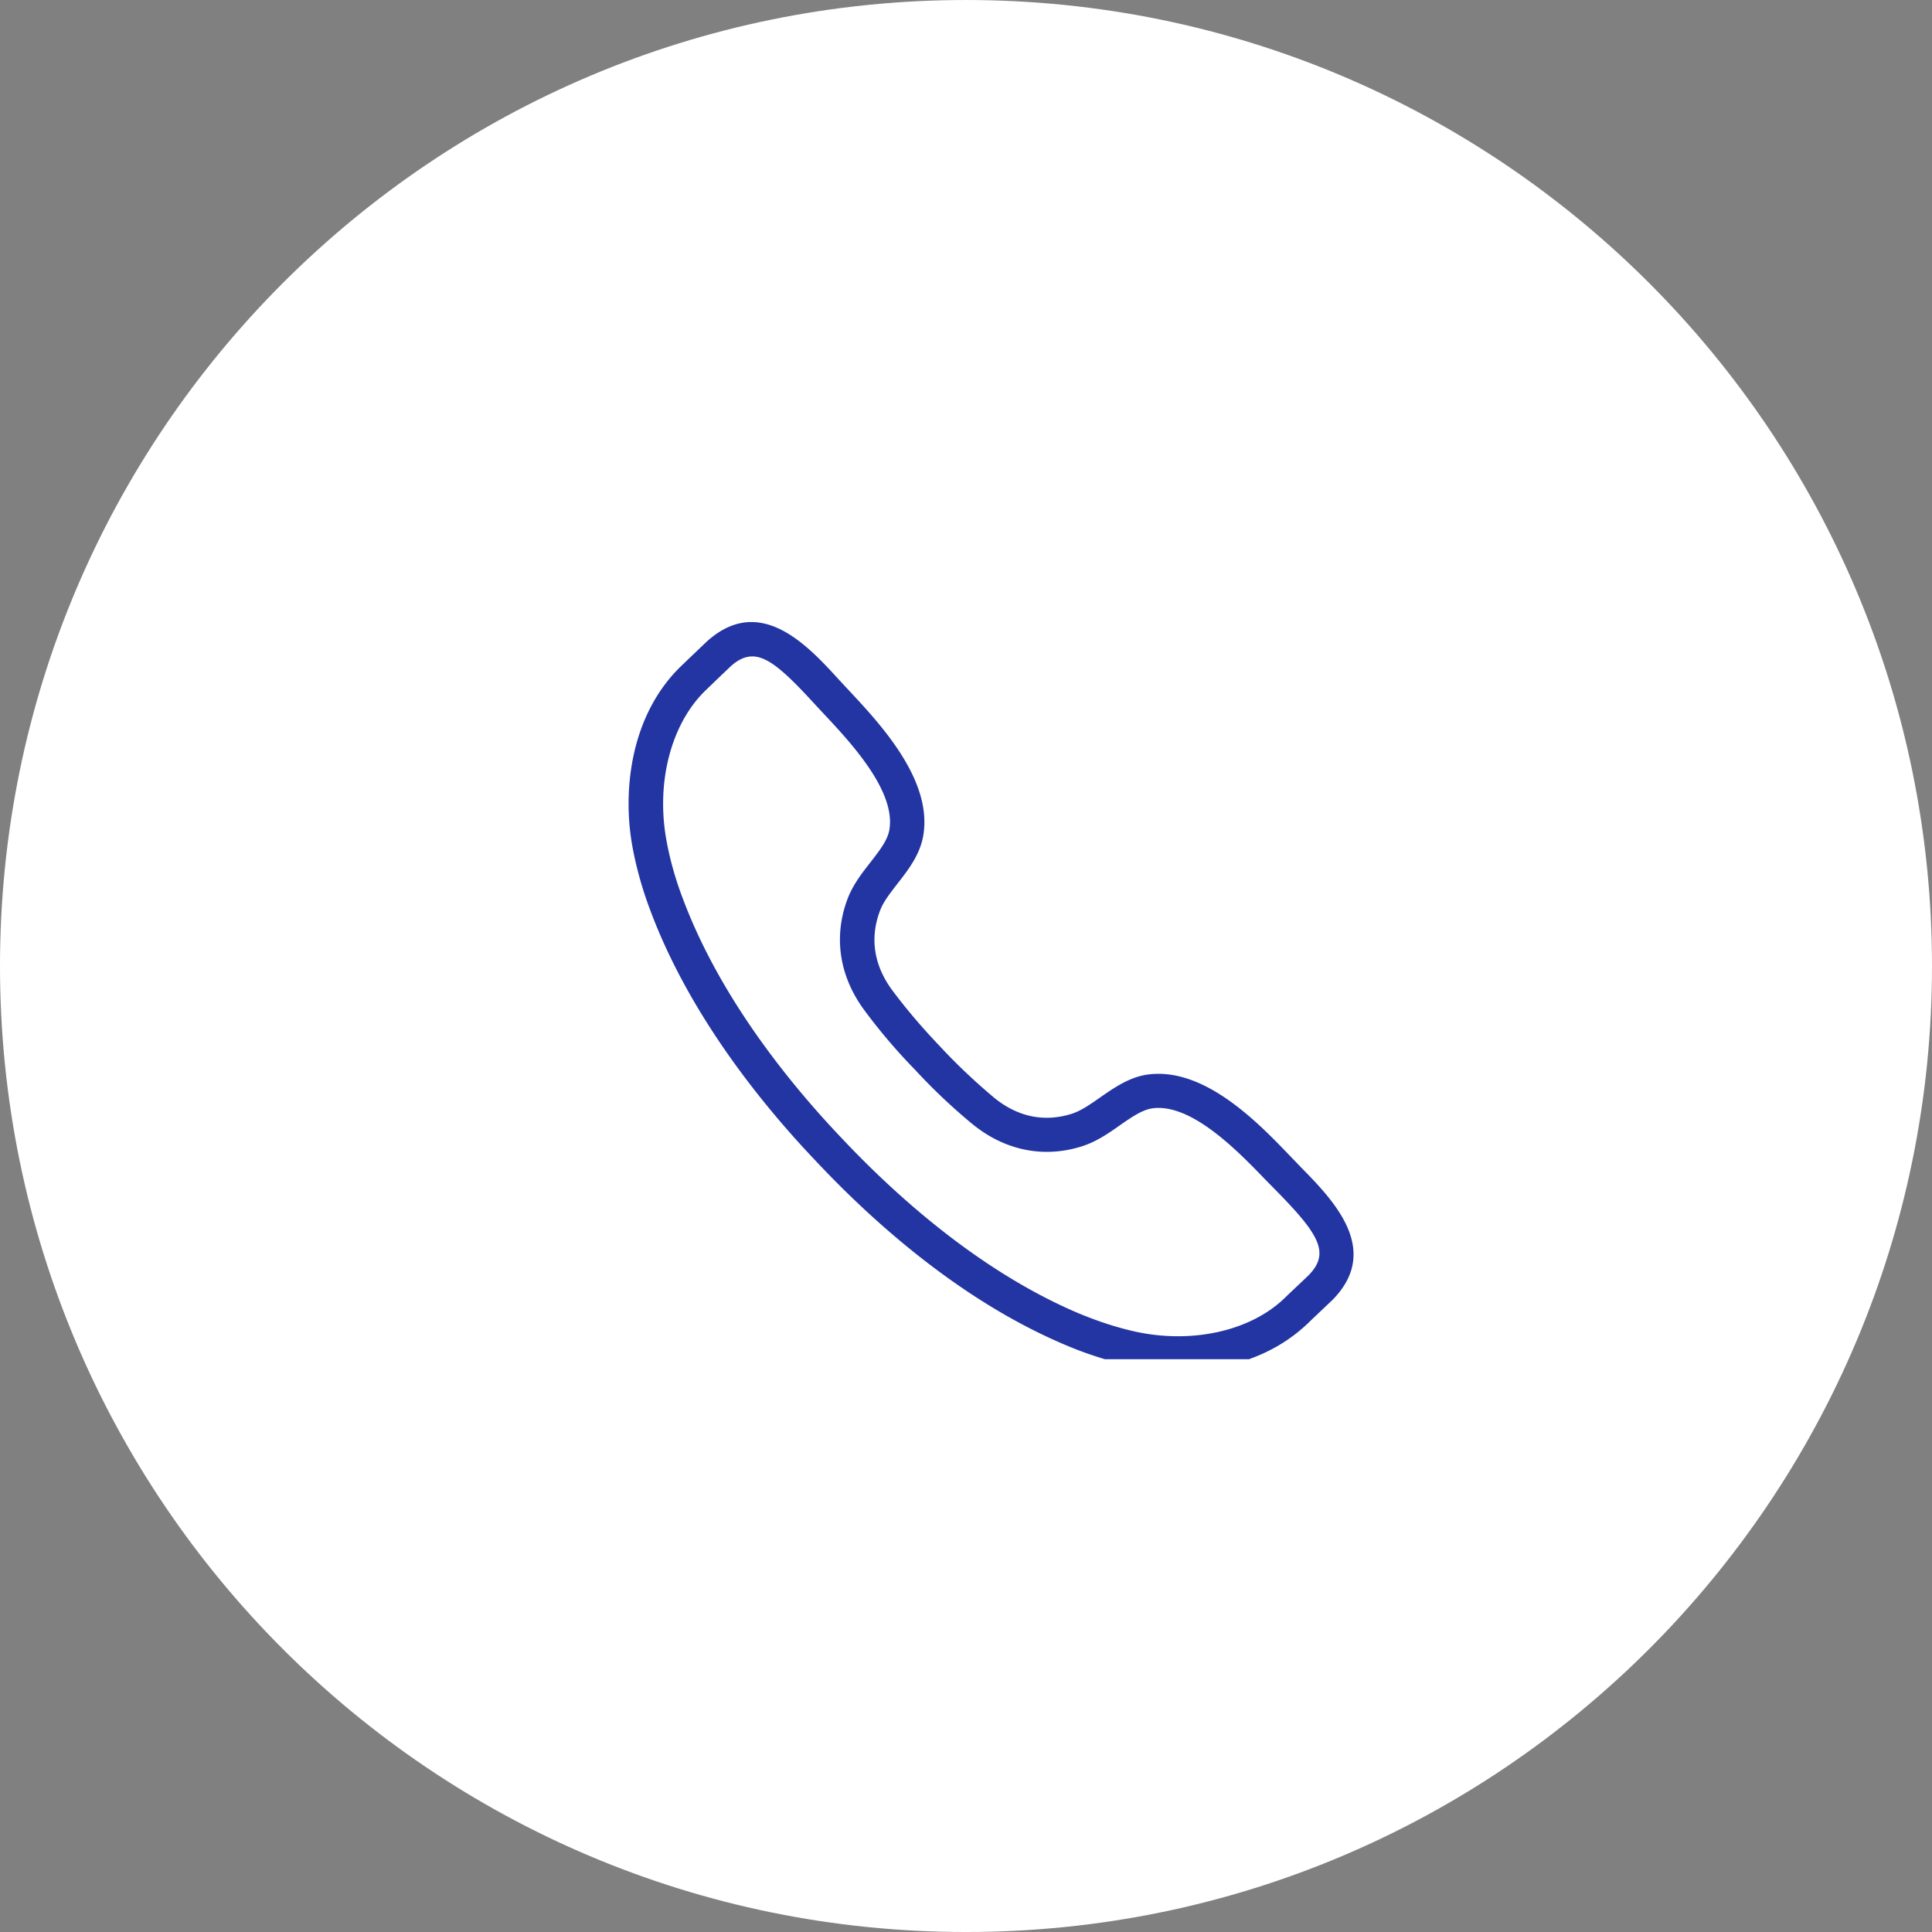<svg xmlns="http://www.w3.org/2000/svg" xml:space="preserve" width="94.33" height="94.331" style="shape-rendering:geometricPrecision;text-rendering:geometricPrecision;image-rendering:optimizeQuality;fill-rule:evenodd;clip-rule:evenodd" viewBox="0 0 97.54 97.54"><rect x="0" y="0" width="97.54" height="97.54" fill="#808080" stroke="none"/><path d="M48.77 0C75.7 0 97.54 21.83 97.54 48.77c0 26.93-21.83 48.77-48.77 48.77C21.83 97.54 0 75.71 0 48.77 0 21.84 21.83 0 48.77 0z" style="fill:#fff;fill-rule:nonzero"></path><path d="M66.67 65h.01-.01zm-3.65 3.62h-7.24c-.74-.22-1.48-.49-2.23-.82-5.19-2.25-9.55-6.2-12.29-9.11-2.76-2.89-6.47-7.46-8.44-12.76-.41-1.09-.71-2.18-.9-3.24-.5-2.8-.09-6.68 2.57-9.16l.29-.28c.37-.35.94-.9.97-.92 2.66-2.33 5.04.27 6.61 1.99l.52.56c1.58 1.69 4.22 4.52 3.73 7.32-.17.96-.76 1.72-1.29 2.4-.37.48-.73.93-.9 1.4-.51 1.36-.3 2.73.61 3.97.71.96 1.55 1.94 2.42 2.85.87.94 1.81 1.82 2.73 2.59 1.19.98 2.54 1.26 3.93.82.47-.15.94-.48 1.44-.83.71-.49 1.5-1.05 2.47-1.16 2.83-.33 5.51 2.45 7.11 4.12l.53.55c1.63 1.66 4.1 4.17 1.63 6.7-.04.04-.62.59-.98.93l-.28.27c-.89.85-1.92 1.44-3 1.82zM37.98 33.14c-.36 0-.71.16-1.08.49-.04.04-.57.54-.92.88l-.3.29c-1.77 1.66-2.57 4.63-2.04 7.59.17.95.44 1.94.82 2.94 1.87 5.02 5.42 9.39 8.07 12.17 2.64 2.8 6.81 6.58 11.73 8.72.98.42 1.95.75 2.89.97 2.92.69 5.94.04 7.69-1.64l.29-.28c.34-.32.87-.82.94-.89 1.09-1.12.54-2.05-1.64-4.27l-.55-.56c-1.38-1.43-3.7-3.83-5.66-3.6-.53.06-1.09.45-1.68.86-.58.41-1.19.83-1.91 1.06-1.95.62-3.92.21-5.56-1.14A29.45 29.45 0 0 1 46.19 54c-.92-.94-1.81-1.99-2.56-3.01-1.26-1.71-1.56-3.7-.84-5.61.27-.71.72-1.29 1.16-1.85.44-.57.86-1.1.95-1.63.34-1.95-1.93-4.39-3.29-5.84l-.53-.57c-1.44-1.57-2.31-2.35-3.1-2.35z" style="fill:#2235a2;fill-rule:nonzero"></path></svg>